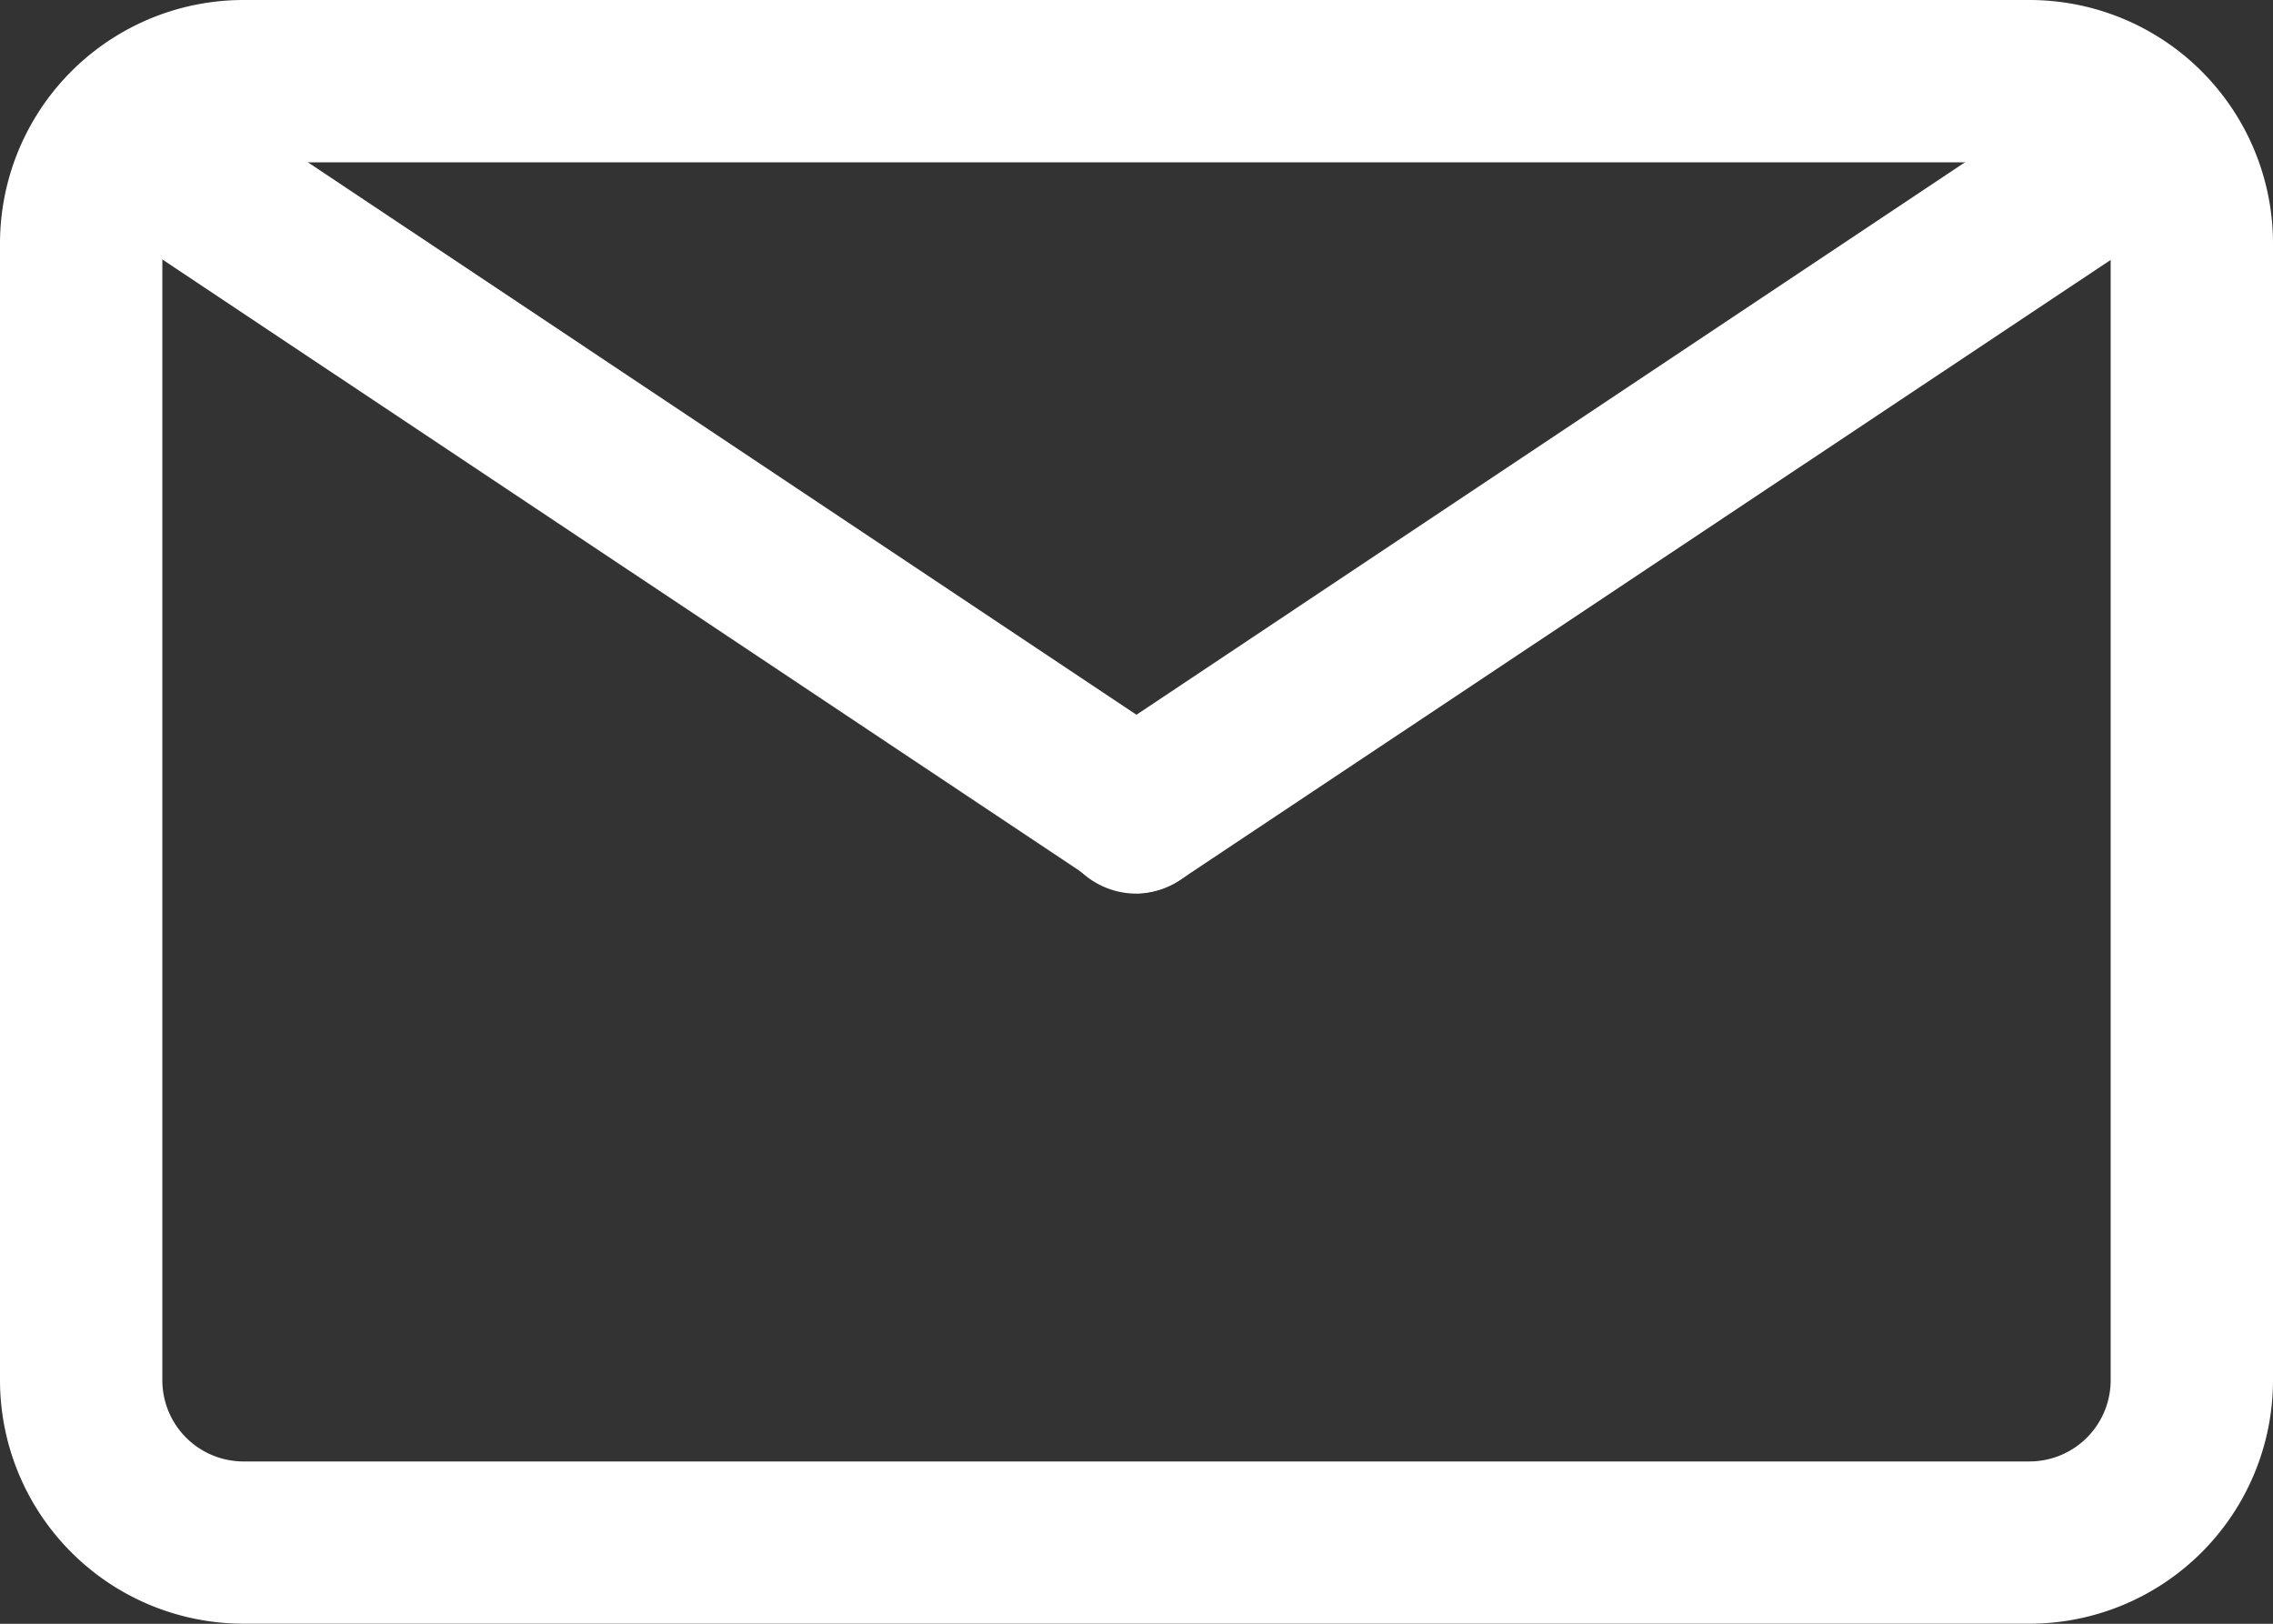 <svg xmlns="http://www.w3.org/2000/svg" width="19" height="13.572" viewBox="0 0 19 13.572">
  <rect x="0" y="0" width="19" height="13.572" fill="#333333" stroke="none"/>
  <g id="mail_2_" data-name="mail (2)" transform="translate(-2 -6)">
    <path id="Path_165" data-name="Path 165" d="M18.964,19.571H4.036A2.036,2.036,0,0,1,2,17.536v-9.5A2.036,2.036,0,0,1,4.036,6H18.964A2.036,2.036,0,0,1,21,8.036v9.5A2.036,2.036,0,0,1,18.964,19.571ZM4.036,7.357a.679.679,0,0,0-.679.679v9.5a.679.679,0,0,0,.679.679H18.964a.679.679,0,0,0,.679-.679v-9.5a.679.679,0,0,0-.679-.679Z" fill="#fff"/>
    <path id="Path_166" data-name="Path 166" d="M11.846,13.8a.679.679,0,0,1-.373-.115L3.33,8.258a.679.679,0,0,1,.746-1.126l8.143,5.429a.679.679,0,0,1-.373,1.242Z" transform="translate(-0.346 -0.338)" fill="#fff"/>
    <path id="Path_167" data-name="Path 167" d="M15.678,13.8a.679.679,0,0,1-.38-1.242l8.143-5.429a.679.679,0,0,1,.753,1.126L16.051,13.68A.679.679,0,0,1,15.678,13.8Z" transform="translate(-4.178 -0.331)" fill="#fff"/>
  </g>
</svg>

